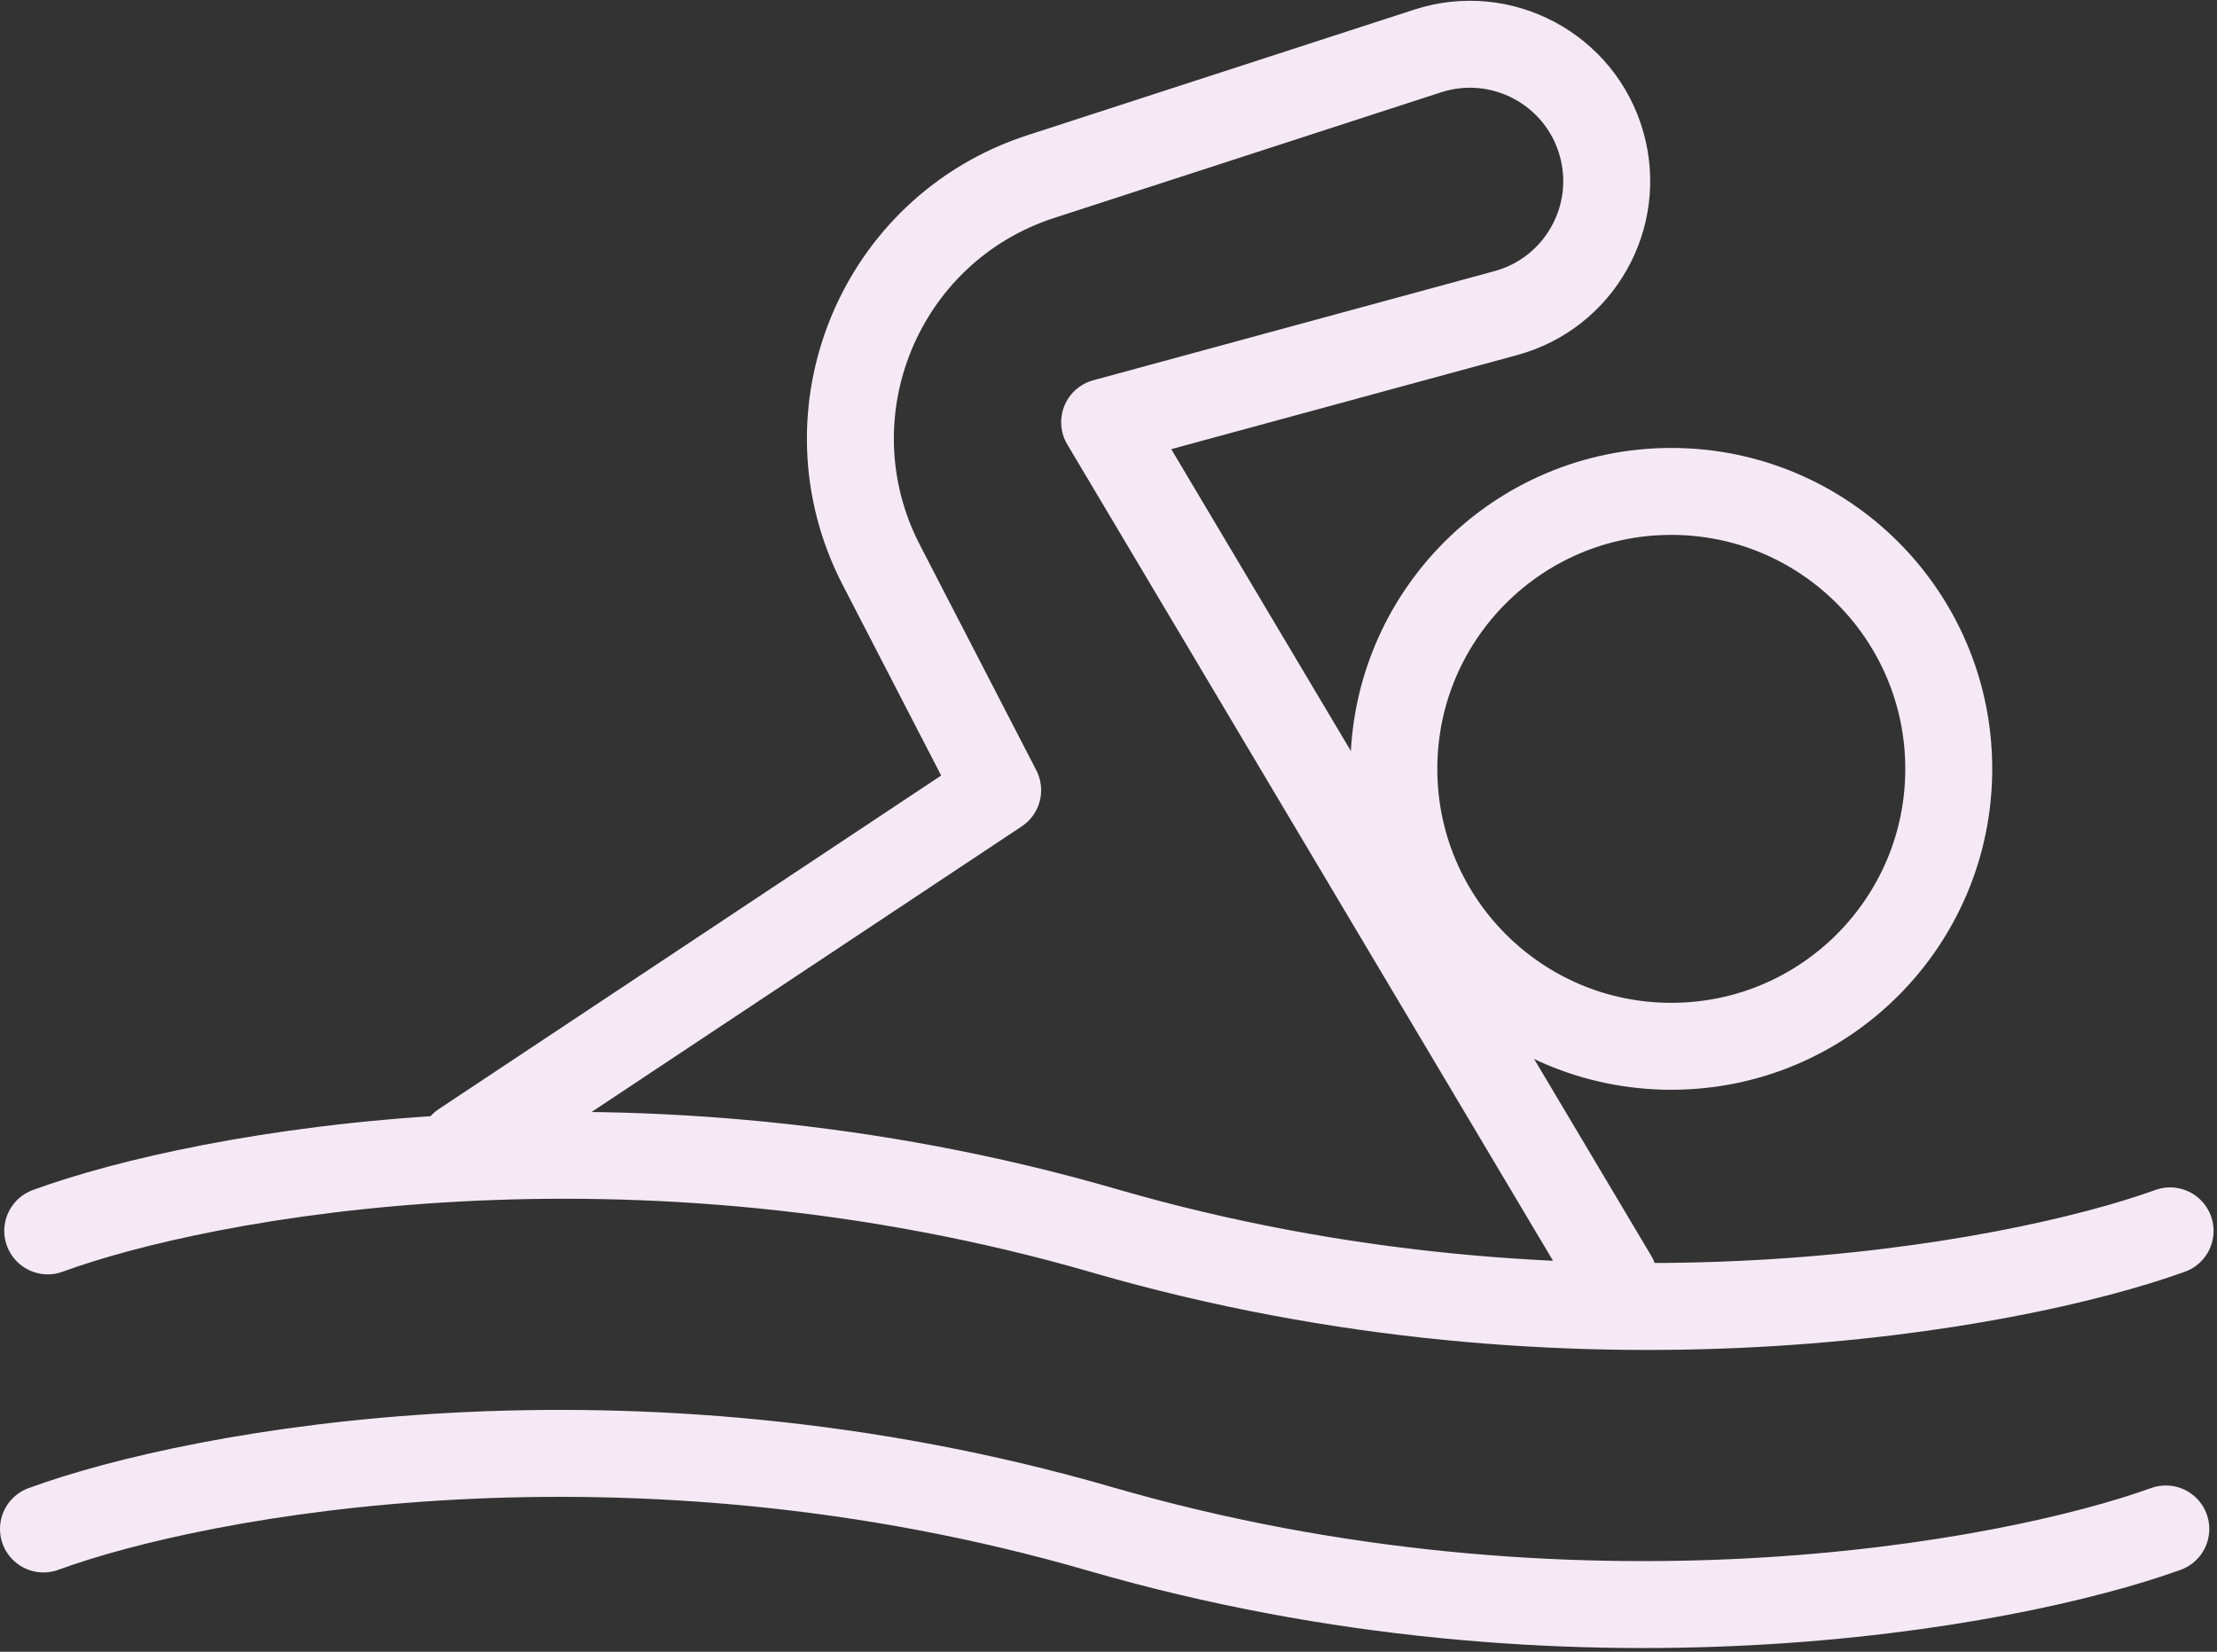 <svg width="153" height="114" viewBox="0 0 153 114" fill="none" xmlns="http://www.w3.org/2000/svg">
<rect x="0" y="0" width="153" height="114" fill="#333333" stroke="none"/>
<path d="M31.939 79.045L68.851 54.536L60.815 38.981C55.433 28.565 60.676 15.809 71.826 12.188L98.524 3.518C103.609 1.867 109.05 4.764 110.519 9.905V9.905C111.964 14.964 108.995 20.229 103.918 21.61L76.234 29.14L111.374 88.2" stroke="#F6E9F6" stroke-width="6" stroke-linecap="round" stroke-linejoin="round"/>
<path d="M3.295 84.951C14.024 81.014 43.633 75.502 76.234 84.951C108.834 94.401 138.837 88.889 149.763 84.951" stroke="#F6E9F6" stroke-width="6" stroke-linecap="round" stroke-linejoin="round"/>
<path d="M3 105.524C13.729 101.587 43.338 96.075 75.939 105.524C108.539 114.974 138.542 109.462 149.468 105.524" stroke="#F6E9F6" stroke-width="6" stroke-linecap="round" stroke-linejoin="round"/>
<circle cx="115.34" cy="53.064" r="19.148" stroke="#F6E9F6" stroke-width="6"/>
</svg>
